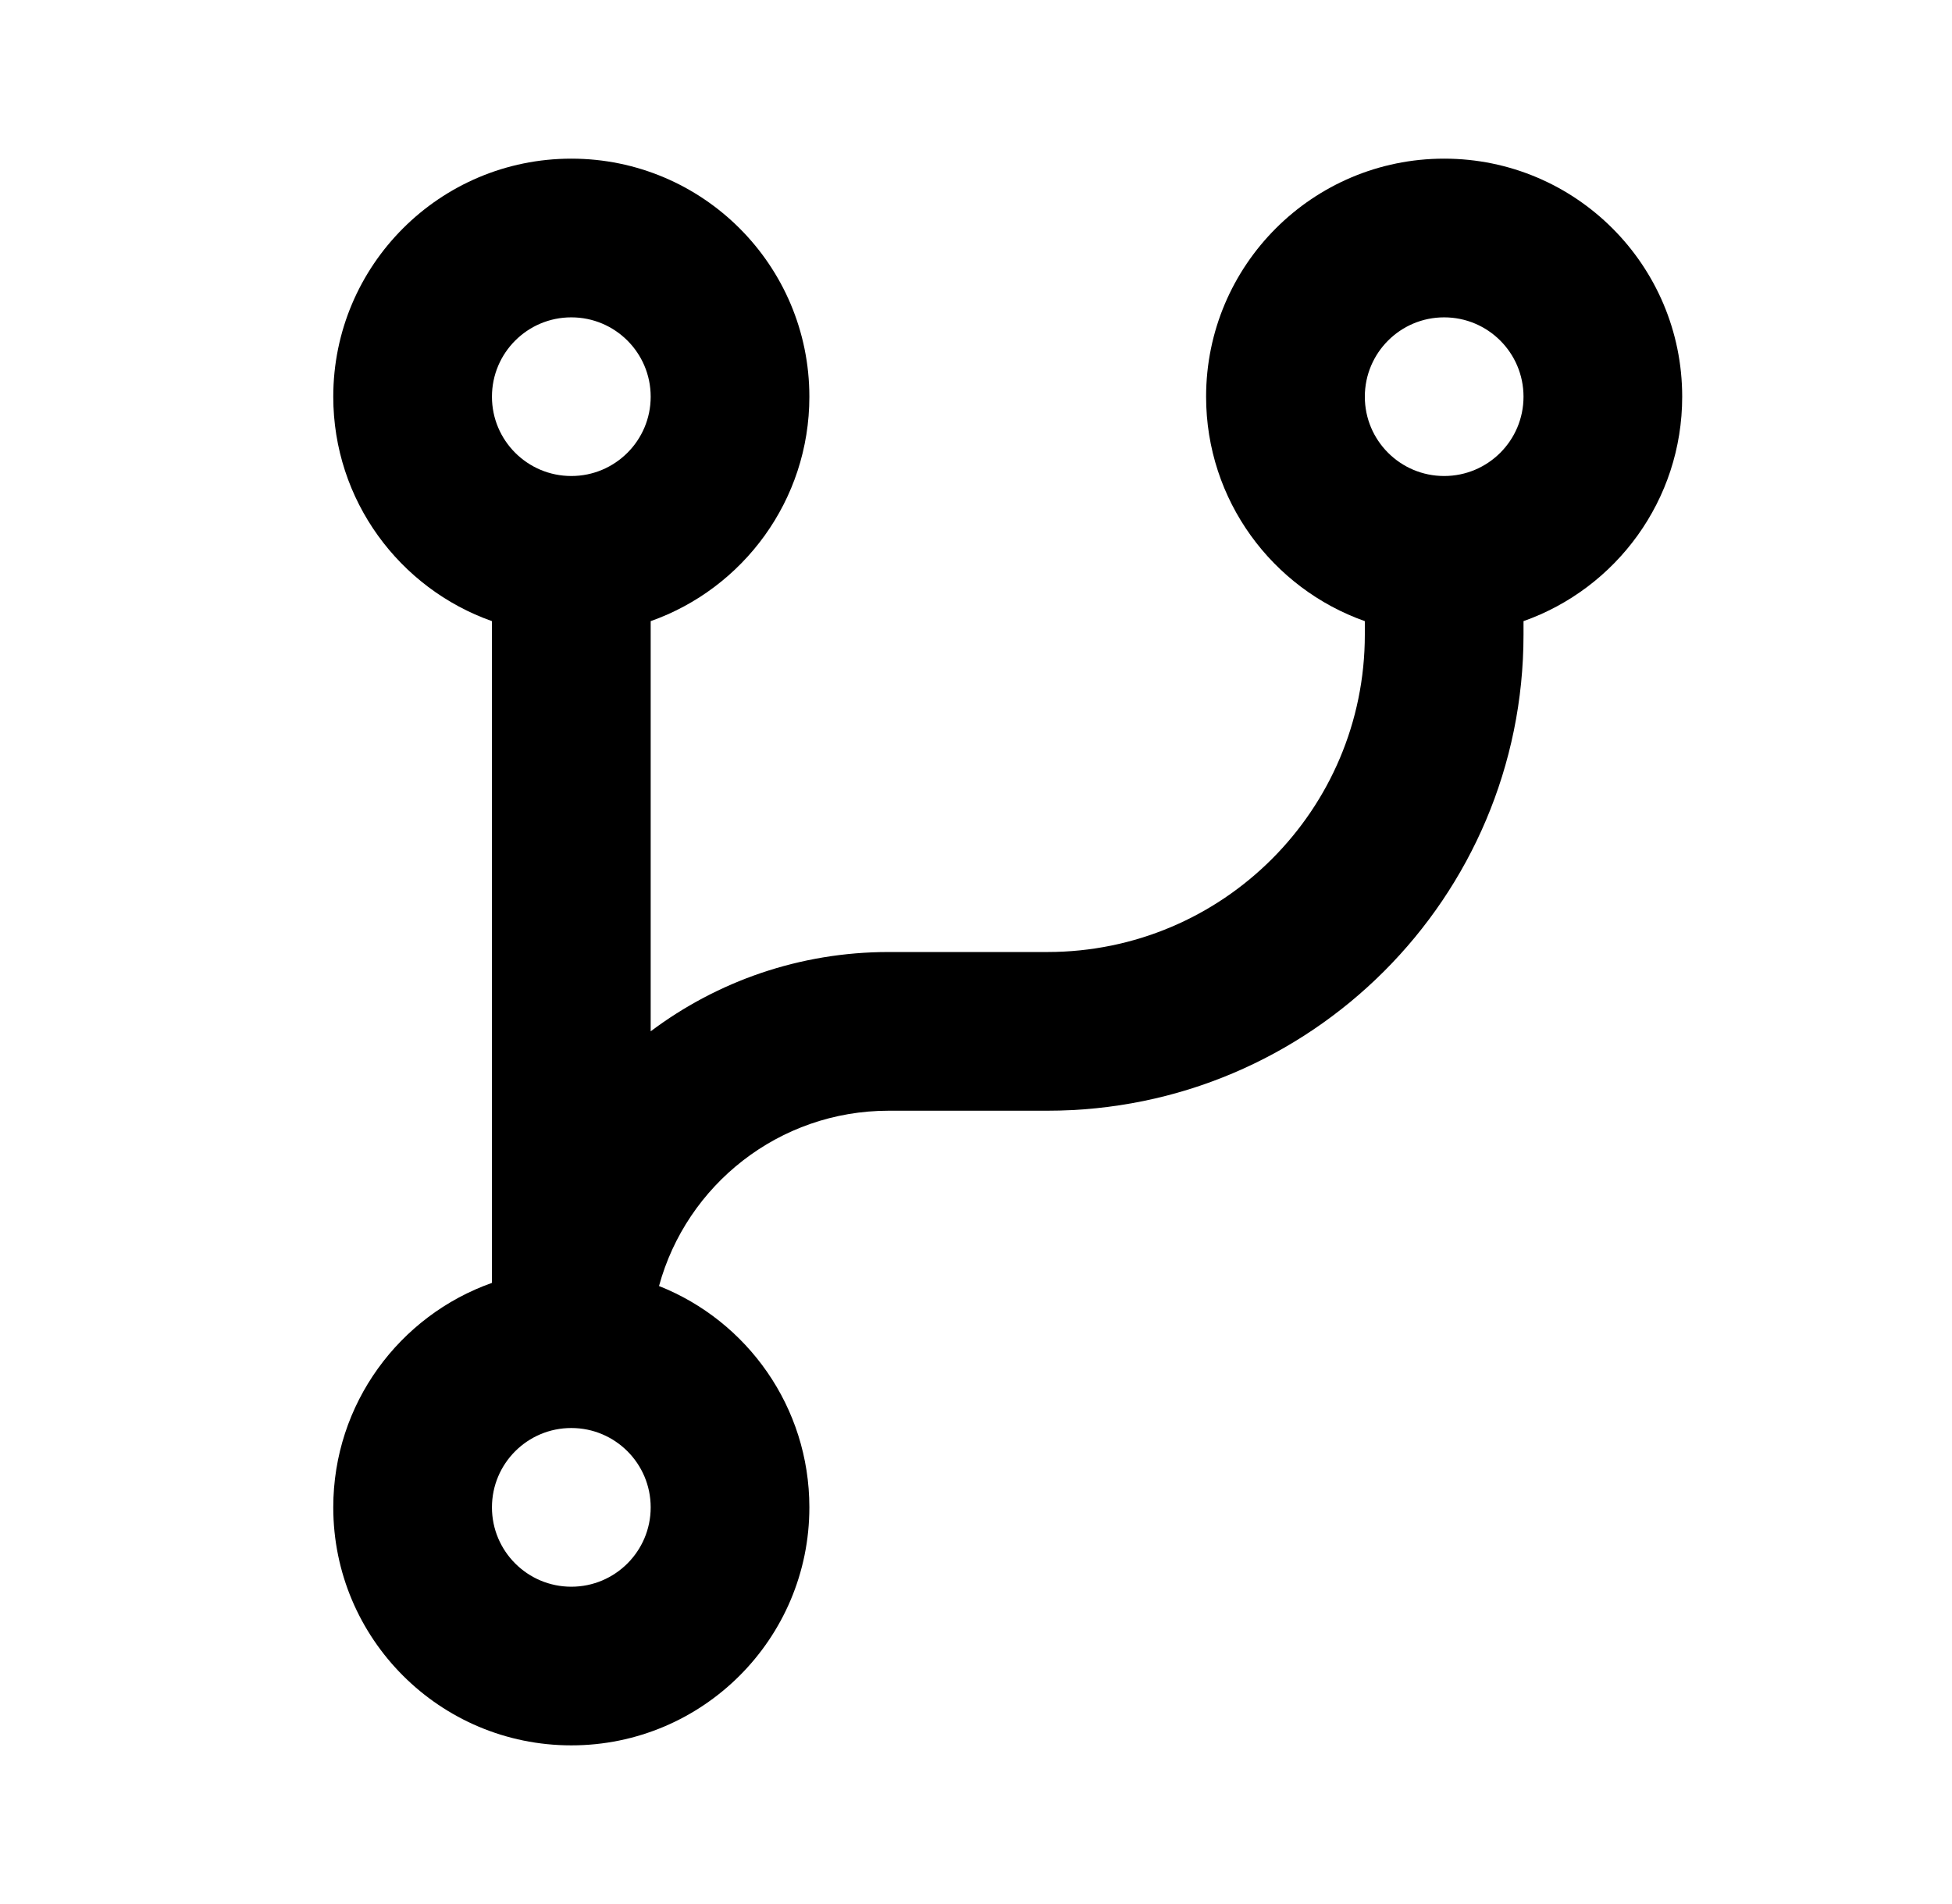 <svg width="41" height="40" viewBox="0 0 41 40" fill="none" xmlns="http://www.w3.org/2000/svg">
<path fill-rule="evenodd" clip-rule="evenodd" d="M10.333 8.334C10.333 7.413 11.079 6.667 12 6.667C12.921 6.667 13.667 7.413 13.667 8.334C13.667 9.254 12.921 10 12 10C11.079 10 10.333 9.254 10.333 8.334ZM13.667 13.049C15.609 12.363 17 10.511 17 8.334C17 5.572 14.761 3.333 12 3.333C9.239 3.333 7 5.572 7 8.334C7 10.511 8.391 12.363 10.333 13.049V26.951C8.391 27.638 7 29.49 7 31.667C7 34.428 9.239 36.667 12 36.667C14.761 36.667 17 34.428 17 31.667C17 29.556 15.692 27.75 13.842 27.017C14.42 24.894 16.361 23.334 18.667 23.334H22C27.523 23.334 32 18.856 32 13.334V13.049C33.942 12.363 35.333 10.511 35.333 8.334C35.333 5.572 33.095 3.333 30.333 3.333C27.572 3.333 25.333 5.572 25.333 8.334C25.333 10.511 26.725 12.363 28.667 13.049V13.334C28.667 17.015 25.682 20 22 20H18.667C16.791 20 15.059 20.62 13.667 21.666V13.049ZM30.333 10C31.254 10 32 9.254 32 8.334C32 7.413 31.254 6.667 30.333 6.667C29.413 6.667 28.667 7.413 28.667 8.334C28.667 9.254 29.413 10 30.333 10ZM10.333 31.667C10.333 30.746 11.079 30 12 30C12.921 30 13.667 30.746 13.667 31.667C13.667 32.587 12.921 33.334 12 33.334C11.079 33.334 10.333 32.587 10.333 31.667Z" fill="black"/>
</svg>
